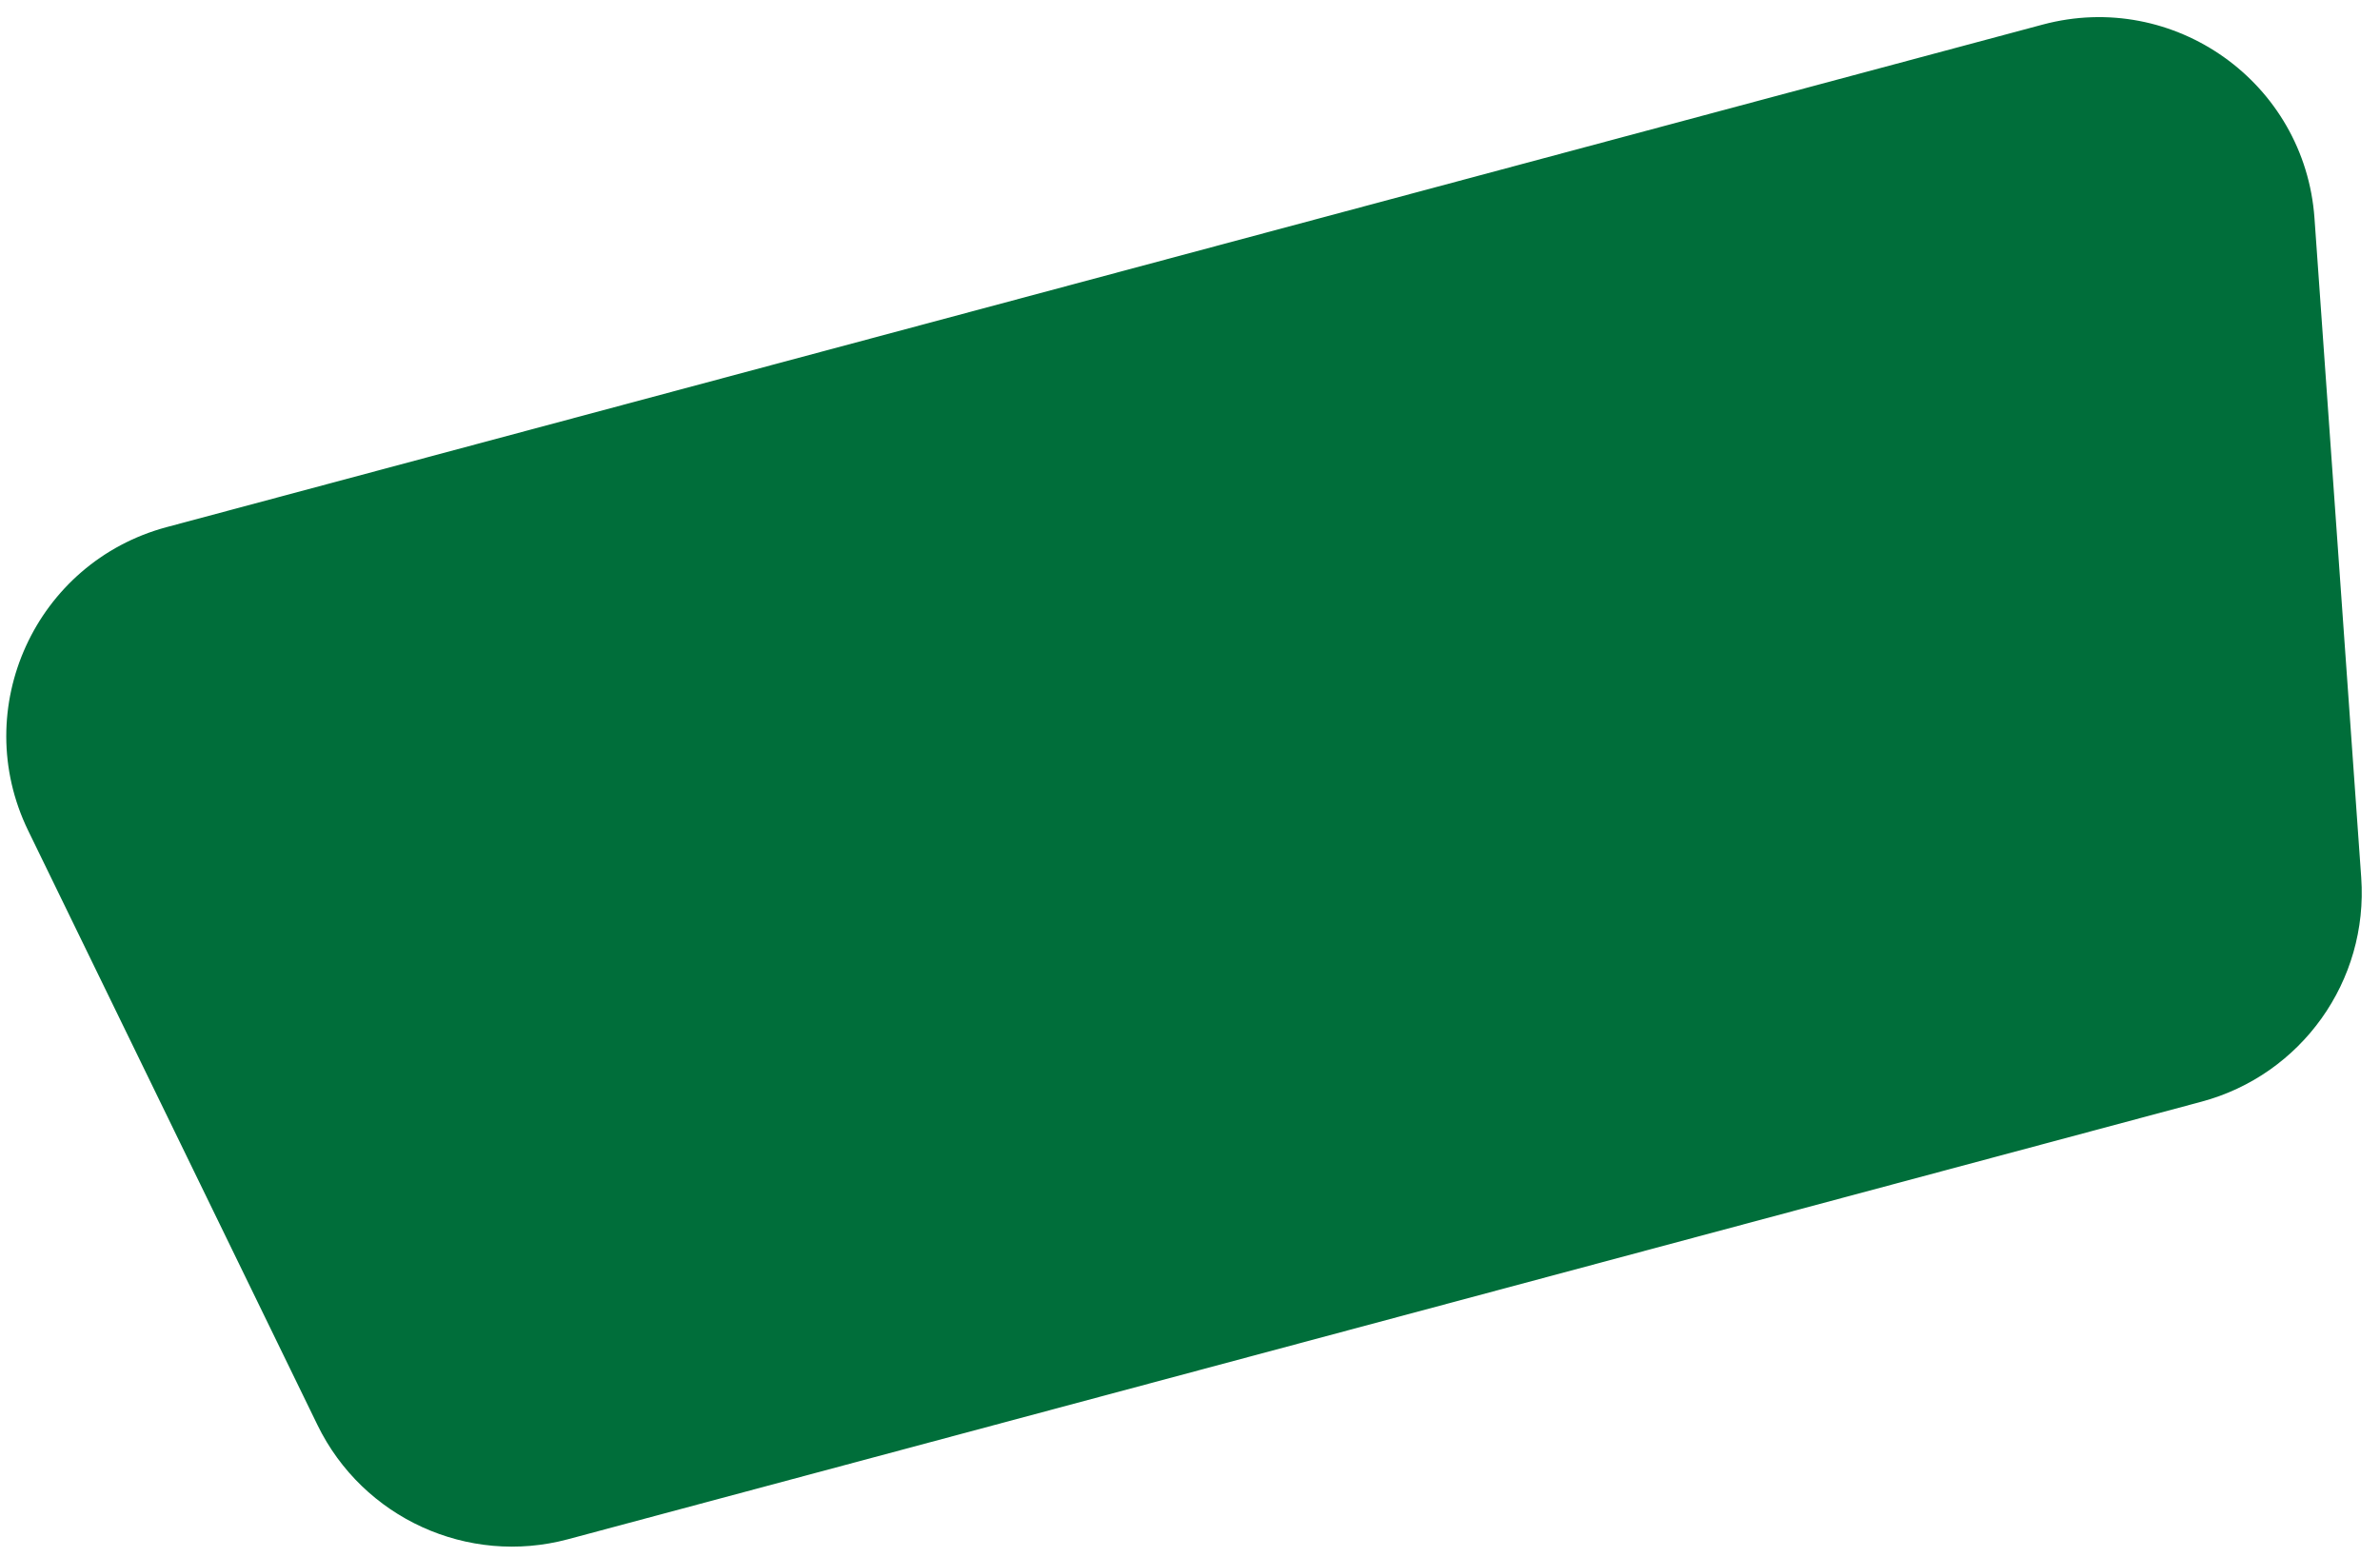 <svg width="110" height="72" viewBox="0 0 110 72" fill="none" xmlns="http://www.w3.org/2000/svg">
<path id="Rectangle 218" d="M1.303 38.403C-1.447 32.752 1.636 25.995 7.707 24.369L94.409 1.137C100.479 -0.49 106.528 3.82 106.972 10.089L109.132 40.569C109.47 45.348 106.372 49.695 101.745 50.935L26.253 71.163C21.625 72.403 16.769 70.187 14.672 65.879L1.303 38.403Z" fill="#006E3A"/>
</svg>
